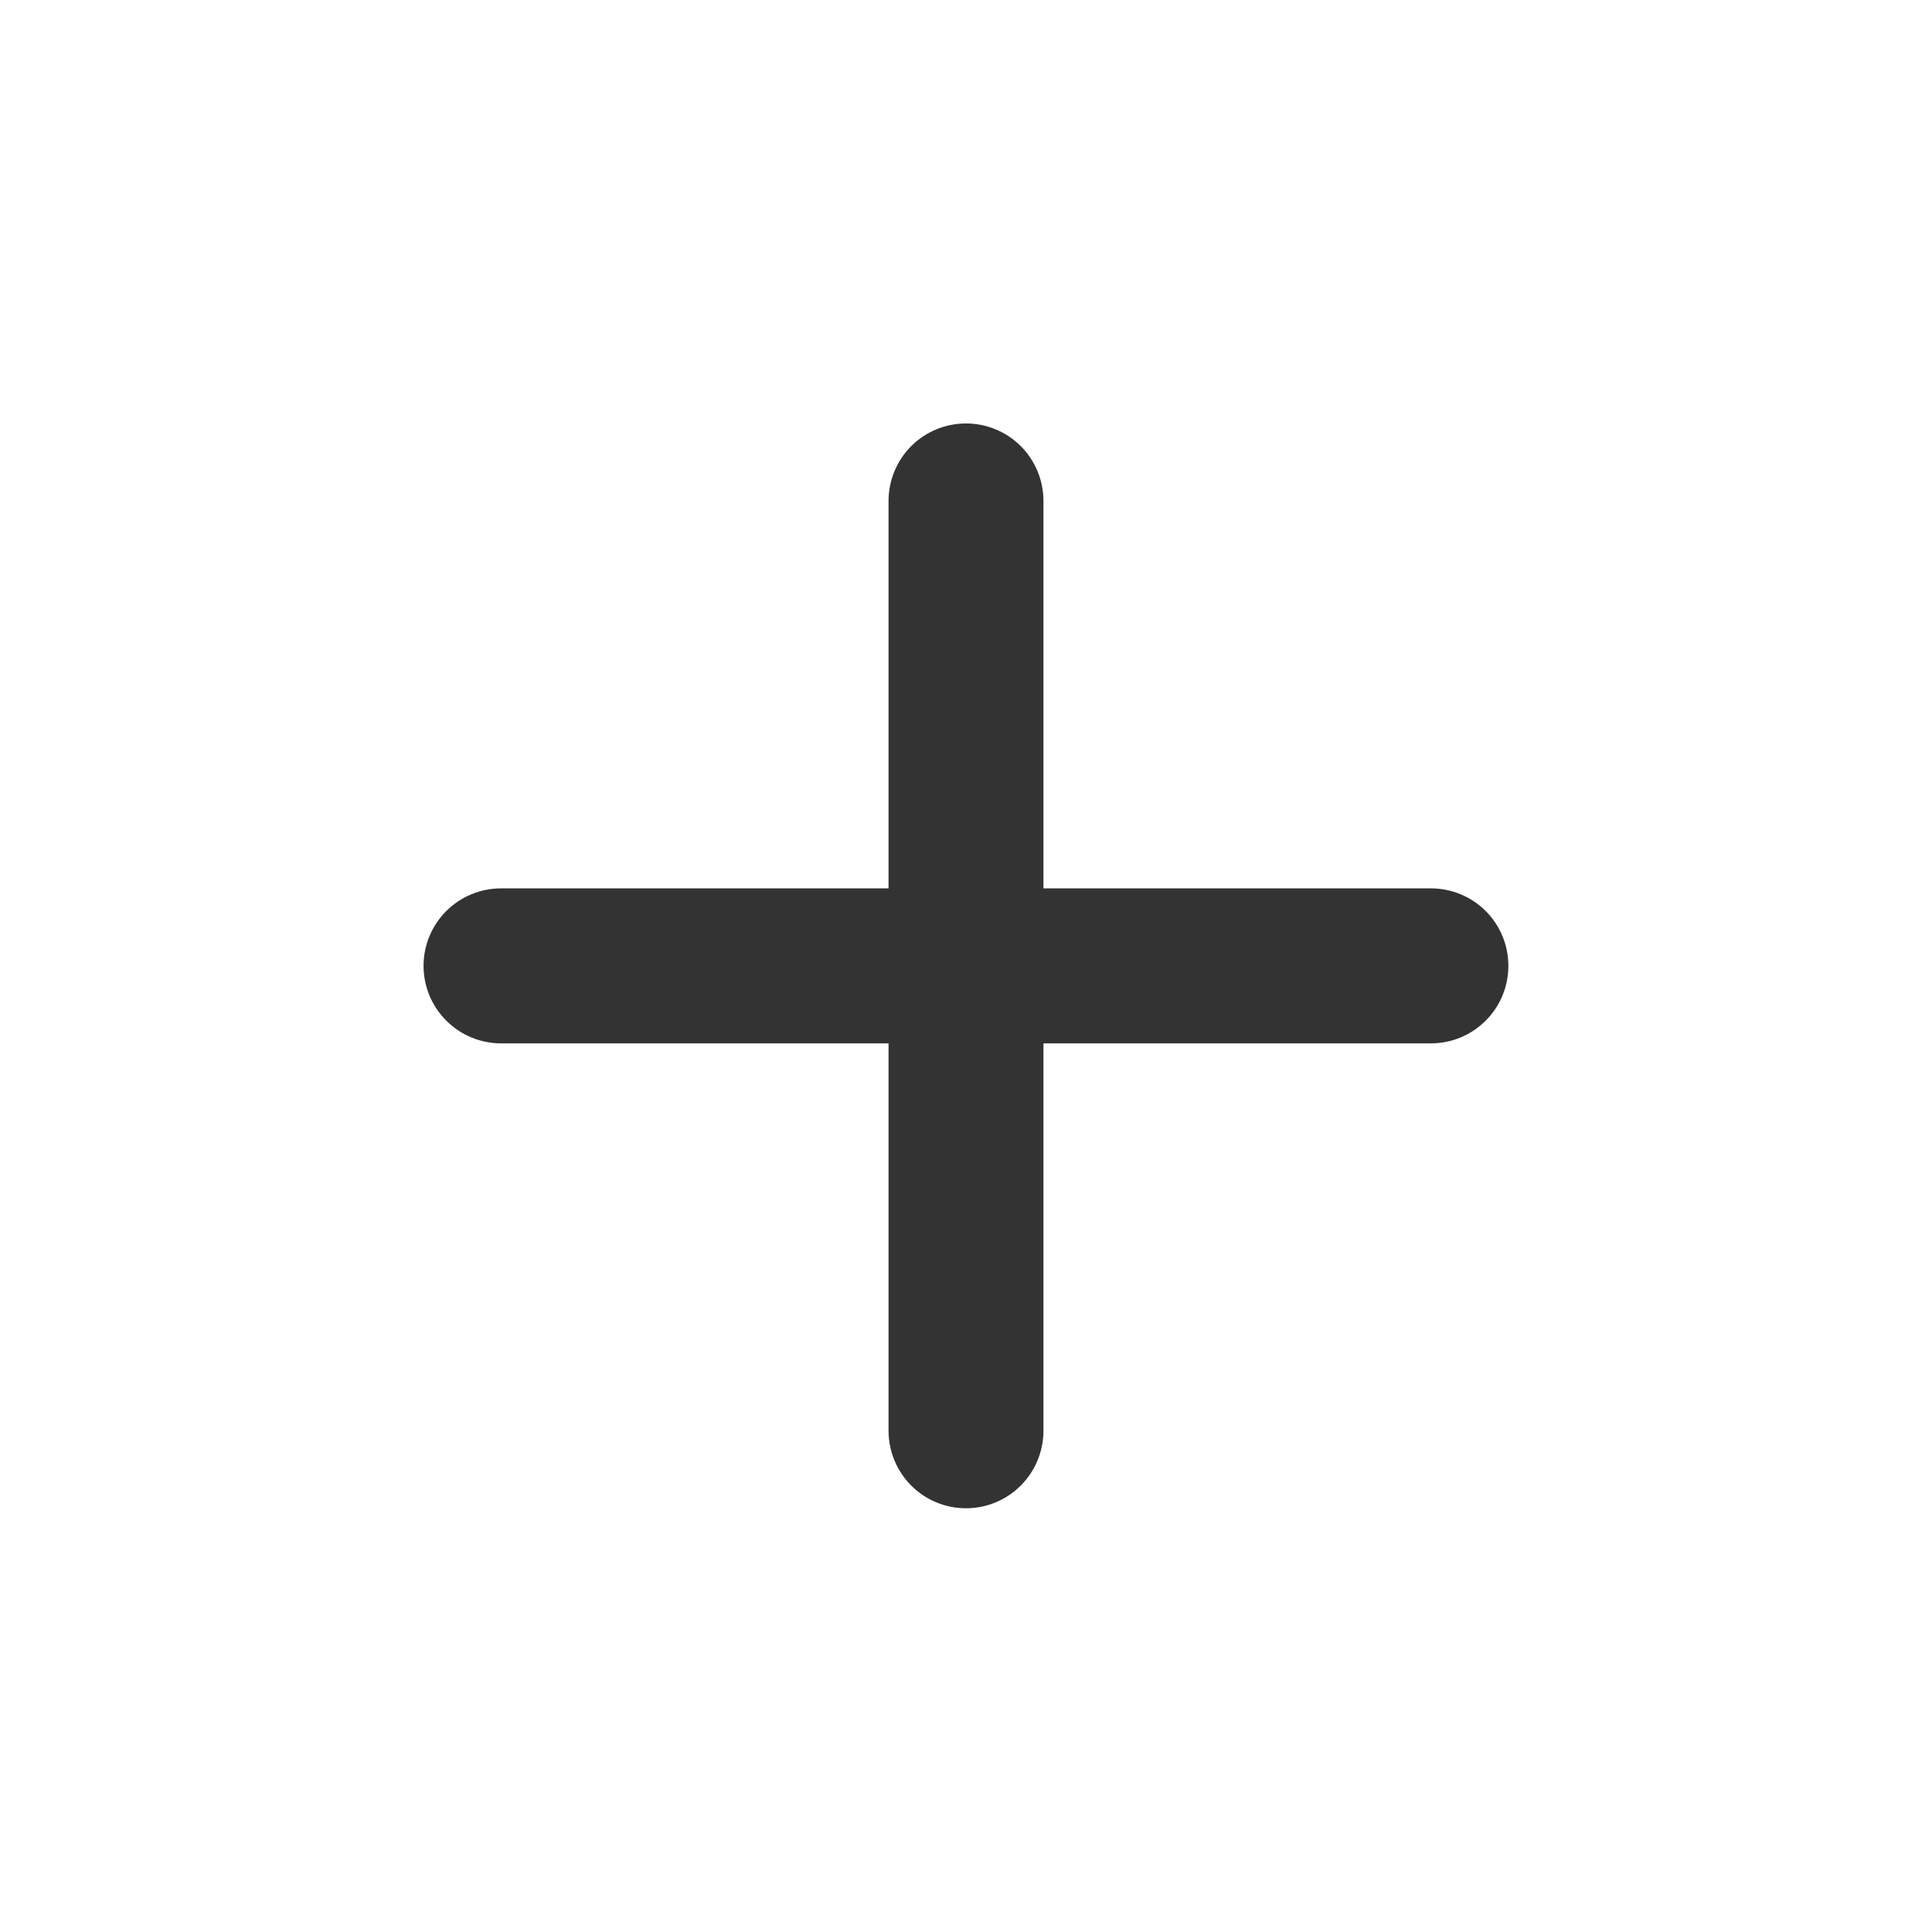 <svg width="22" height="22" viewBox="0 0 22 22" fill="none" xmlns="http://www.w3.org/2000/svg">
<path d="M16.294 11.881H11.882V16.292C11.882 16.526 11.789 16.751 11.624 16.916C11.458 17.082 11.234 17.175 11 17.175C10.766 17.175 10.541 17.082 10.376 16.916C10.211 16.751 10.118 16.526 10.118 16.292V11.881H5.706C5.472 11.881 5.247 11.788 5.082 11.622C4.916 11.457 4.823 11.232 4.823 10.998C4.823 10.764 4.916 10.54 5.082 10.374C5.247 10.209 5.472 10.116 5.706 10.116H10.118V5.704C10.118 5.47 10.211 5.246 10.376 5.08C10.541 4.915 10.766 4.822 11 4.822C11.234 4.822 11.458 4.915 11.624 5.08C11.789 5.246 11.882 5.47 11.882 5.704V10.116H16.294C16.528 10.116 16.753 10.209 16.918 10.374C17.084 10.54 17.176 10.764 17.176 10.998C17.176 11.232 17.084 11.457 16.918 11.622C16.753 11.788 16.528 11.881 16.294 11.881Z" fill="black" fill-opacity="0.8"/>
</svg>
